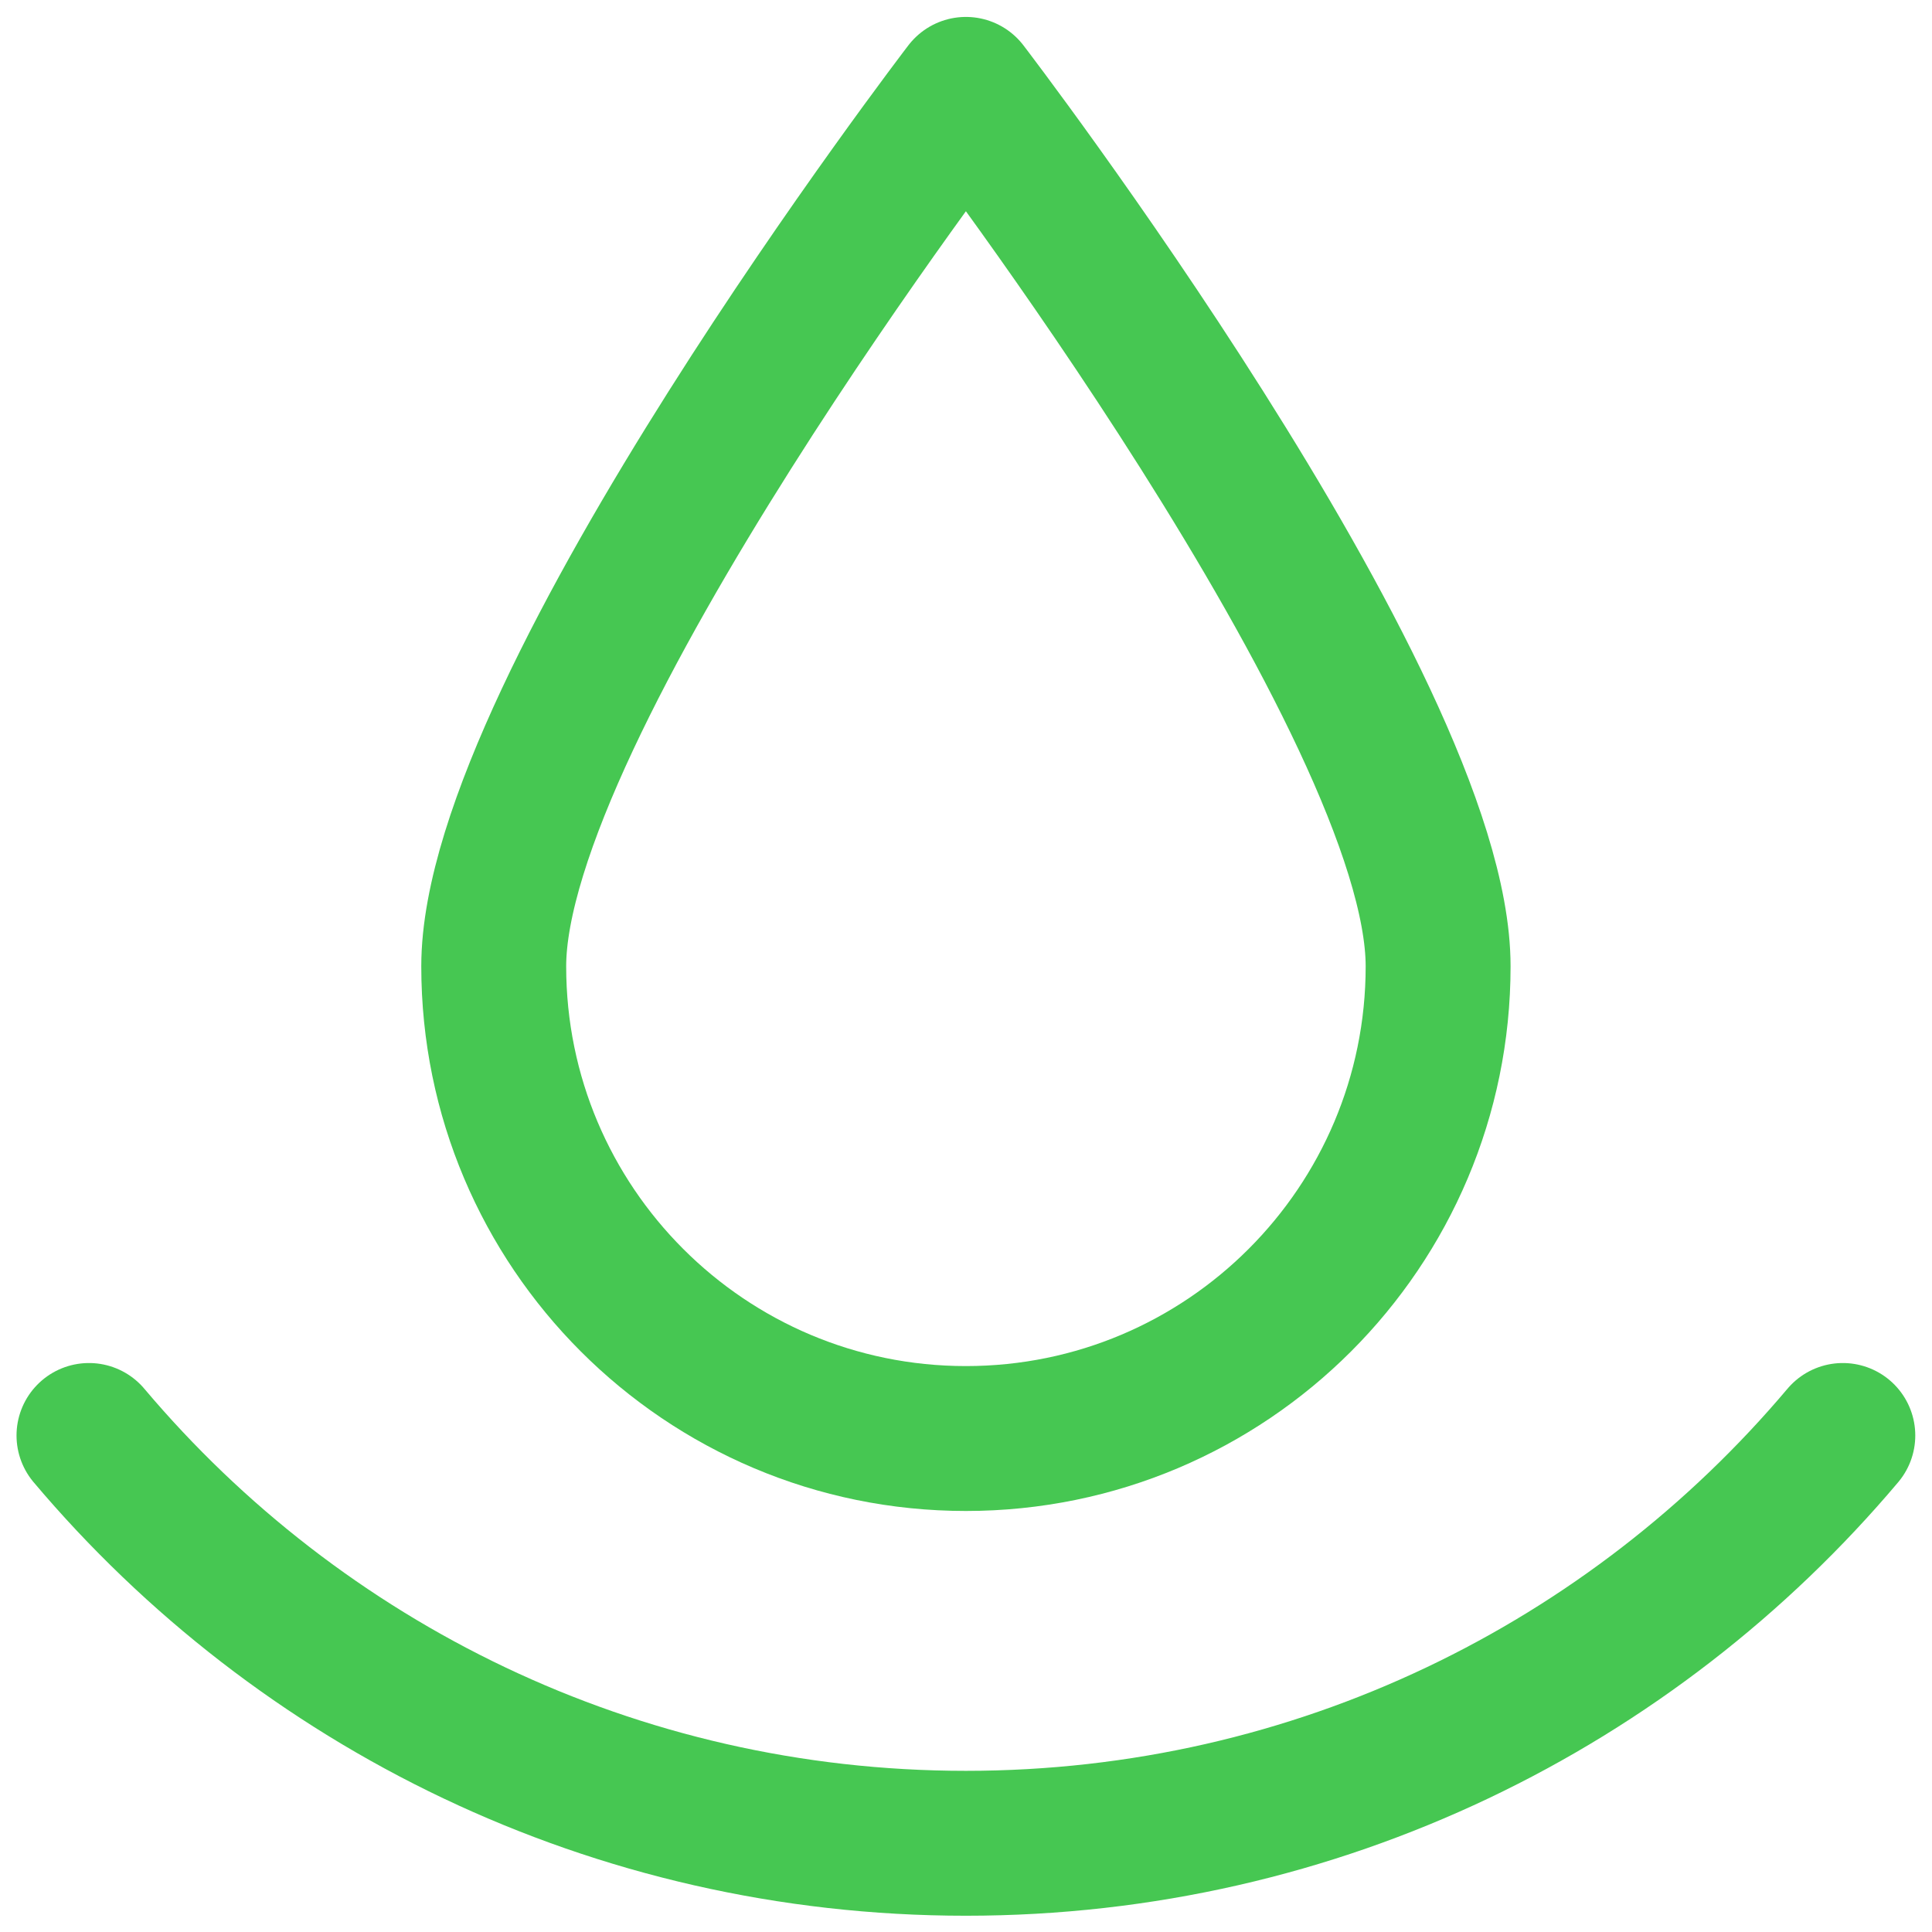 <svg width="38" height="38" viewBox="0 0 38 38" fill="none" xmlns="http://www.w3.org/2000/svg">
<path d="M28.286 19.006C28.286 24.135 24.128 28.294 18.998 28.294C13.869 28.294 9.711 24.135 9.711 19.006C9.711 13.877 18.998 1.758 18.998 1.758C18.998 1.758 28.286 13.877 28.286 19.006Z" stroke="#46C752" stroke-width="2.85" stroke-linecap="round" stroke-linejoin="round"/>
<path d="M1.75 28.234C5.888 33.139 12.079 36.255 18.998 36.255C25.917 36.255 32.109 33.139 36.246 28.234" stroke="#46C752" stroke-width="2.85" stroke-linecap="round" stroke-linejoin="round"/>
</svg>
